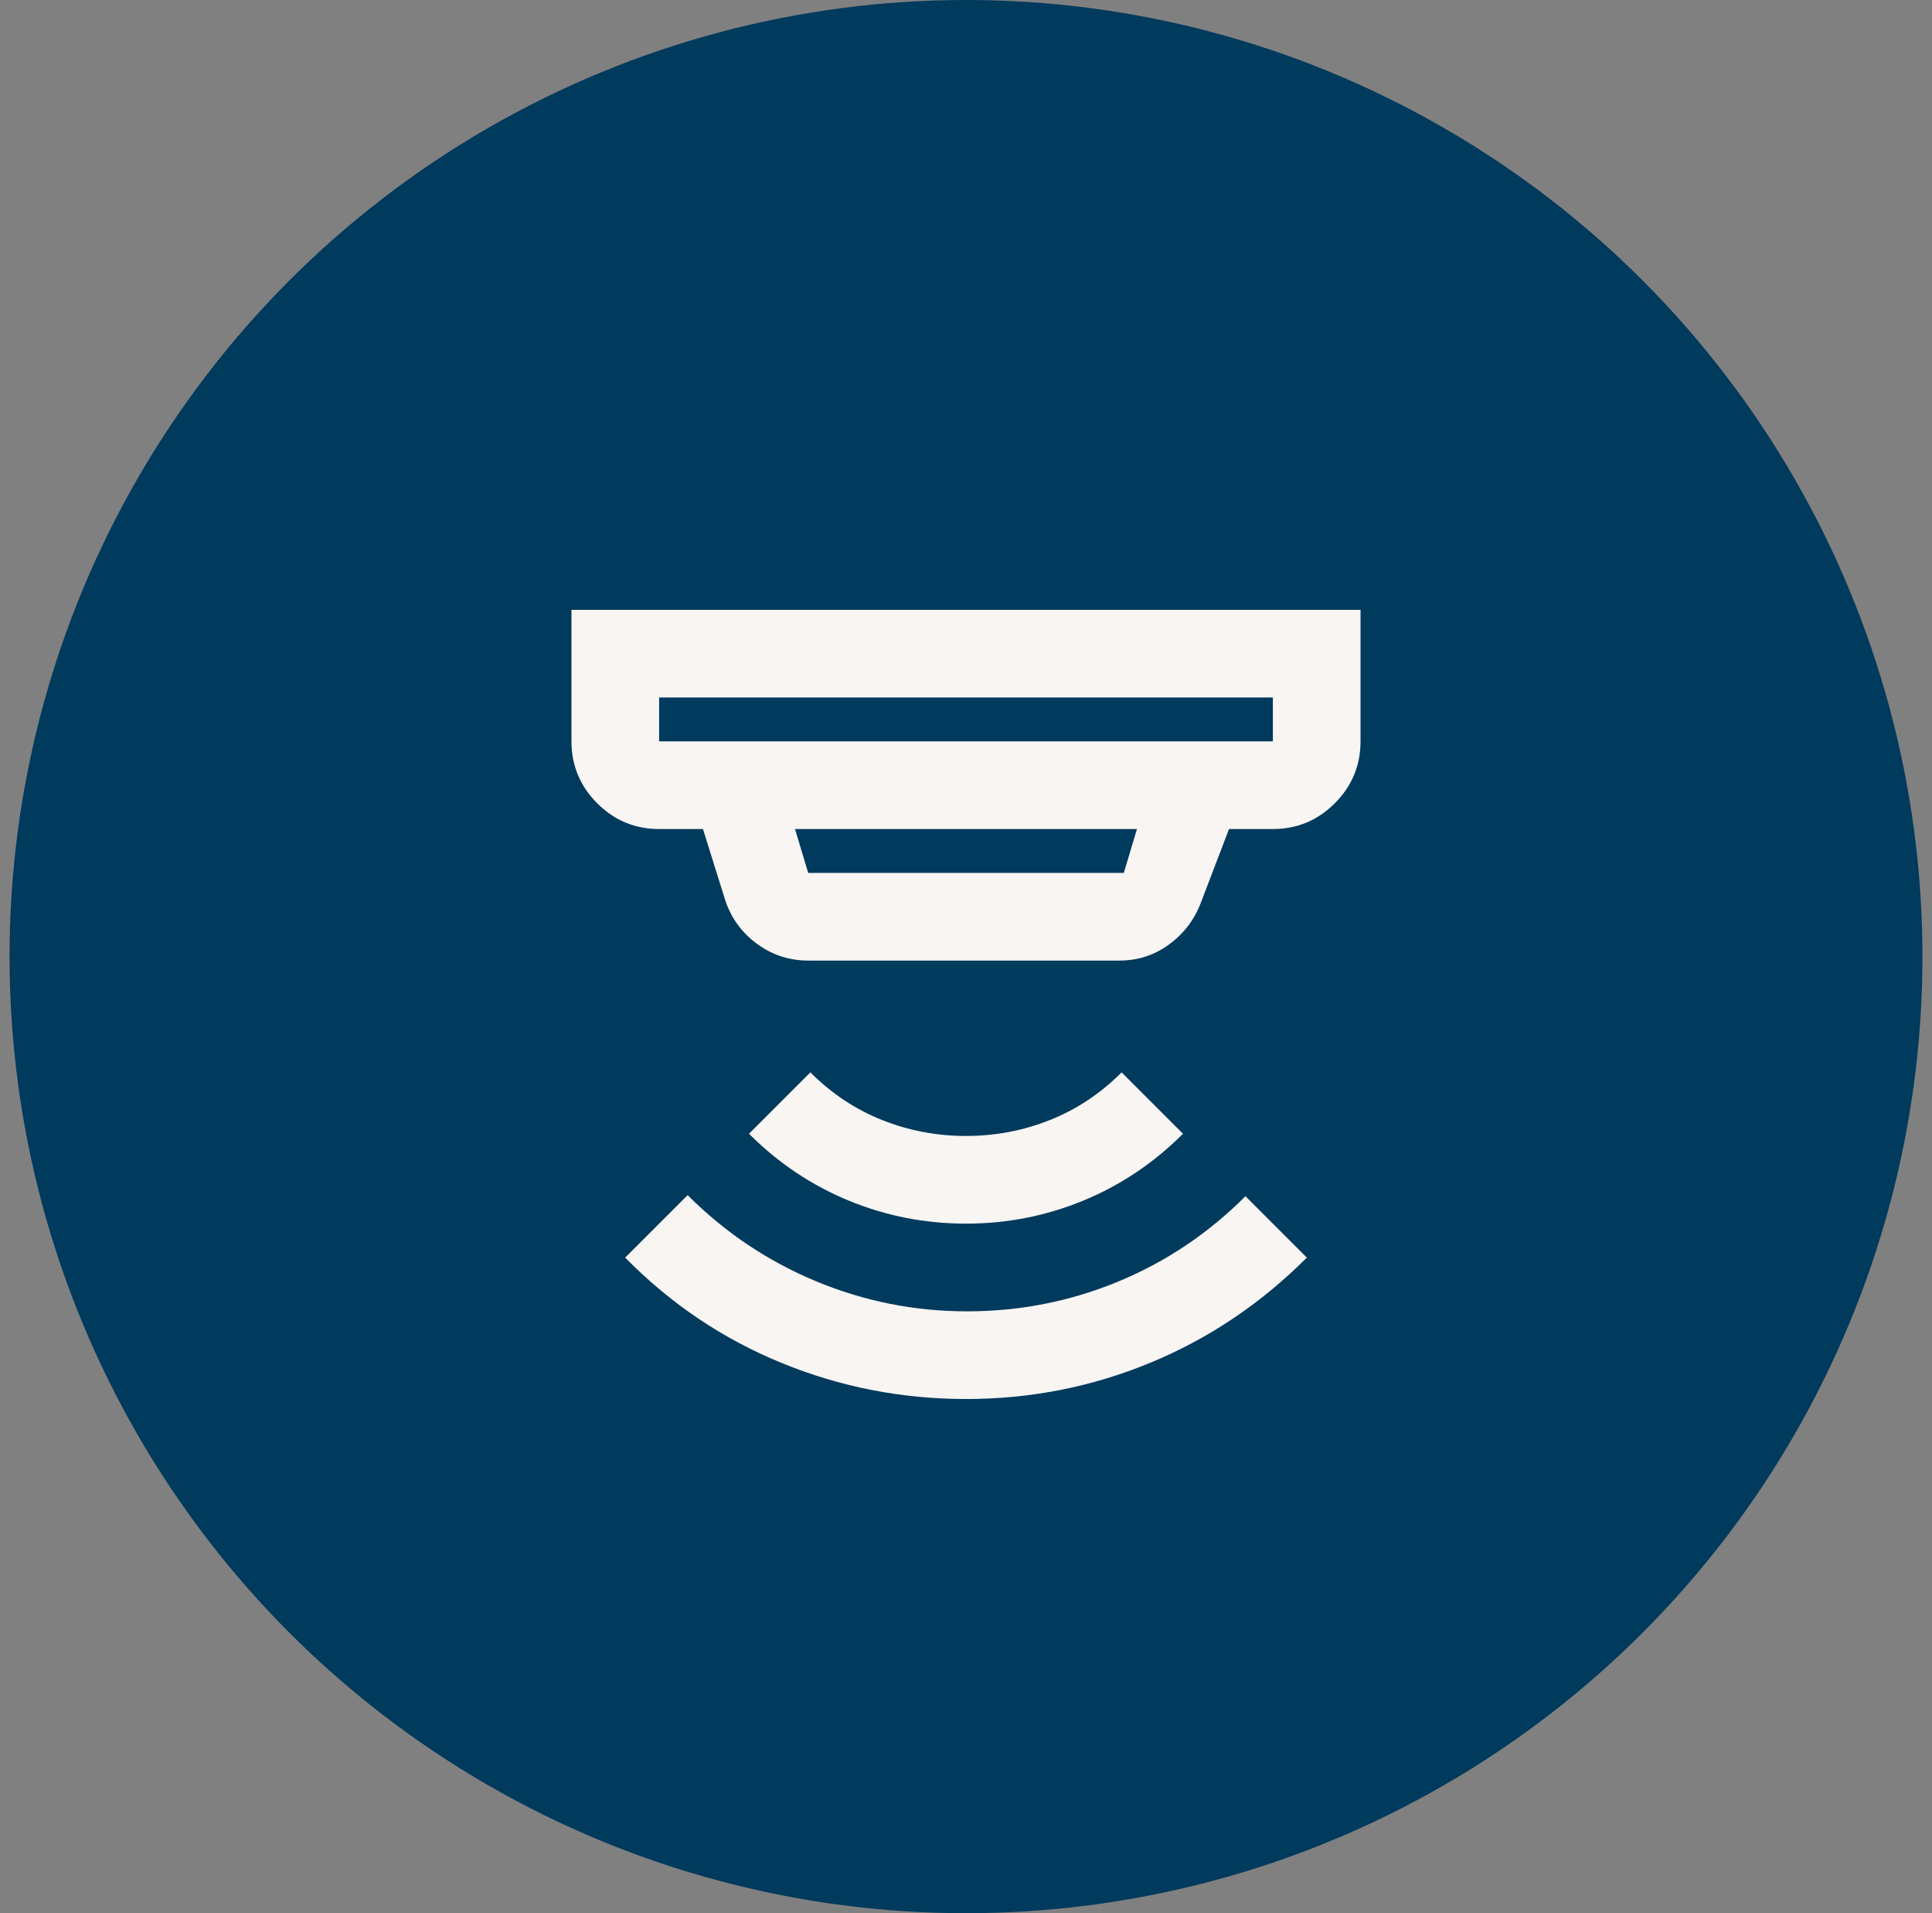 <svg width="101" height="100" viewBox="0 0 101 100" fill="none" xmlns="http://www.w3.org/2000/svg">
<rect x="0" y="0" width="101" height="100" fill="#808080" stroke="none"/>
<g clip-path="url(#clip0_3400_11276)">
<circle cx="50.5" cy="50" r="50" fill="#003A5D"/>
<g clip-path="url(#clip1_3400_11276)">
<mask id="mask0_3400_11276" style="mask-type:alpha" maskUnits="userSpaceOnUse" x="23" y="25" width="55" height="55">
<rect x="23" y="25" width="55" height="55" fill="#D9D9D9"/>
</mask>
<g mask="url(#mask0_3400_11276)">
<path d="M50.5 73.125C47.139 73.125 43.921 72.495 40.846 71.234C37.772 69.974 35.05 68.141 32.682 65.734L35.948 62.469C37.896 64.417 40.13 65.916 42.651 66.966C45.172 68.016 47.807 68.542 50.557 68.542C53.307 68.542 55.933 68.026 58.435 66.995C60.937 65.963 63.161 64.474 65.109 62.526L68.318 65.734C65.912 68.141 63.181 69.974 60.125 71.234C57.069 72.495 53.861 73.125 50.5 73.125ZM50.5 63.958C48.361 63.958 46.318 63.557 44.37 62.755C42.422 61.953 40.684 60.788 39.156 59.26L42.365 56.052C43.472 57.16 44.723 57.99 46.117 58.544C47.511 59.098 48.972 59.375 50.5 59.375C52.028 59.375 53.489 59.098 54.883 58.544C56.277 57.99 57.528 57.16 58.635 56.052L61.844 59.26C60.316 60.788 58.578 61.953 56.63 62.755C54.682 63.557 52.639 63.958 50.5 63.958ZM34.458 36.458V38.75H66.542V36.458H34.458ZM41.562 43.333L42.25 45.625H58.75L59.438 43.333H41.562ZM42.25 50.208C41.257 50.208 40.359 49.912 39.557 49.32C38.755 48.728 38.201 47.955 37.896 47L36.75 43.333H34.458C33.198 43.333 32.119 42.885 31.221 41.987C30.324 41.089 29.875 40.01 29.875 38.75V31.875H71.125V38.75C71.125 40.01 70.676 41.089 69.779 41.987C68.881 42.885 67.802 43.333 66.542 43.333H64.25L62.76 47.229C62.417 48.108 61.863 48.824 61.099 49.378C60.335 49.931 59.476 50.208 58.521 50.208H42.25Z" fill="#F8F5F3"/>
</g>
</g>
</g>
<defs>
<clipPath id="clip0_3400_11276">
<rect width="100" height="100" fill="white" transform="translate(0.5)"/>
</clipPath>
<clipPath id="clip1_3400_11276">
<rect width="55.038" height="47.467" fill="white" transform="translate(22.898 28.8)"/>
</clipPath>
</defs>
</svg>
